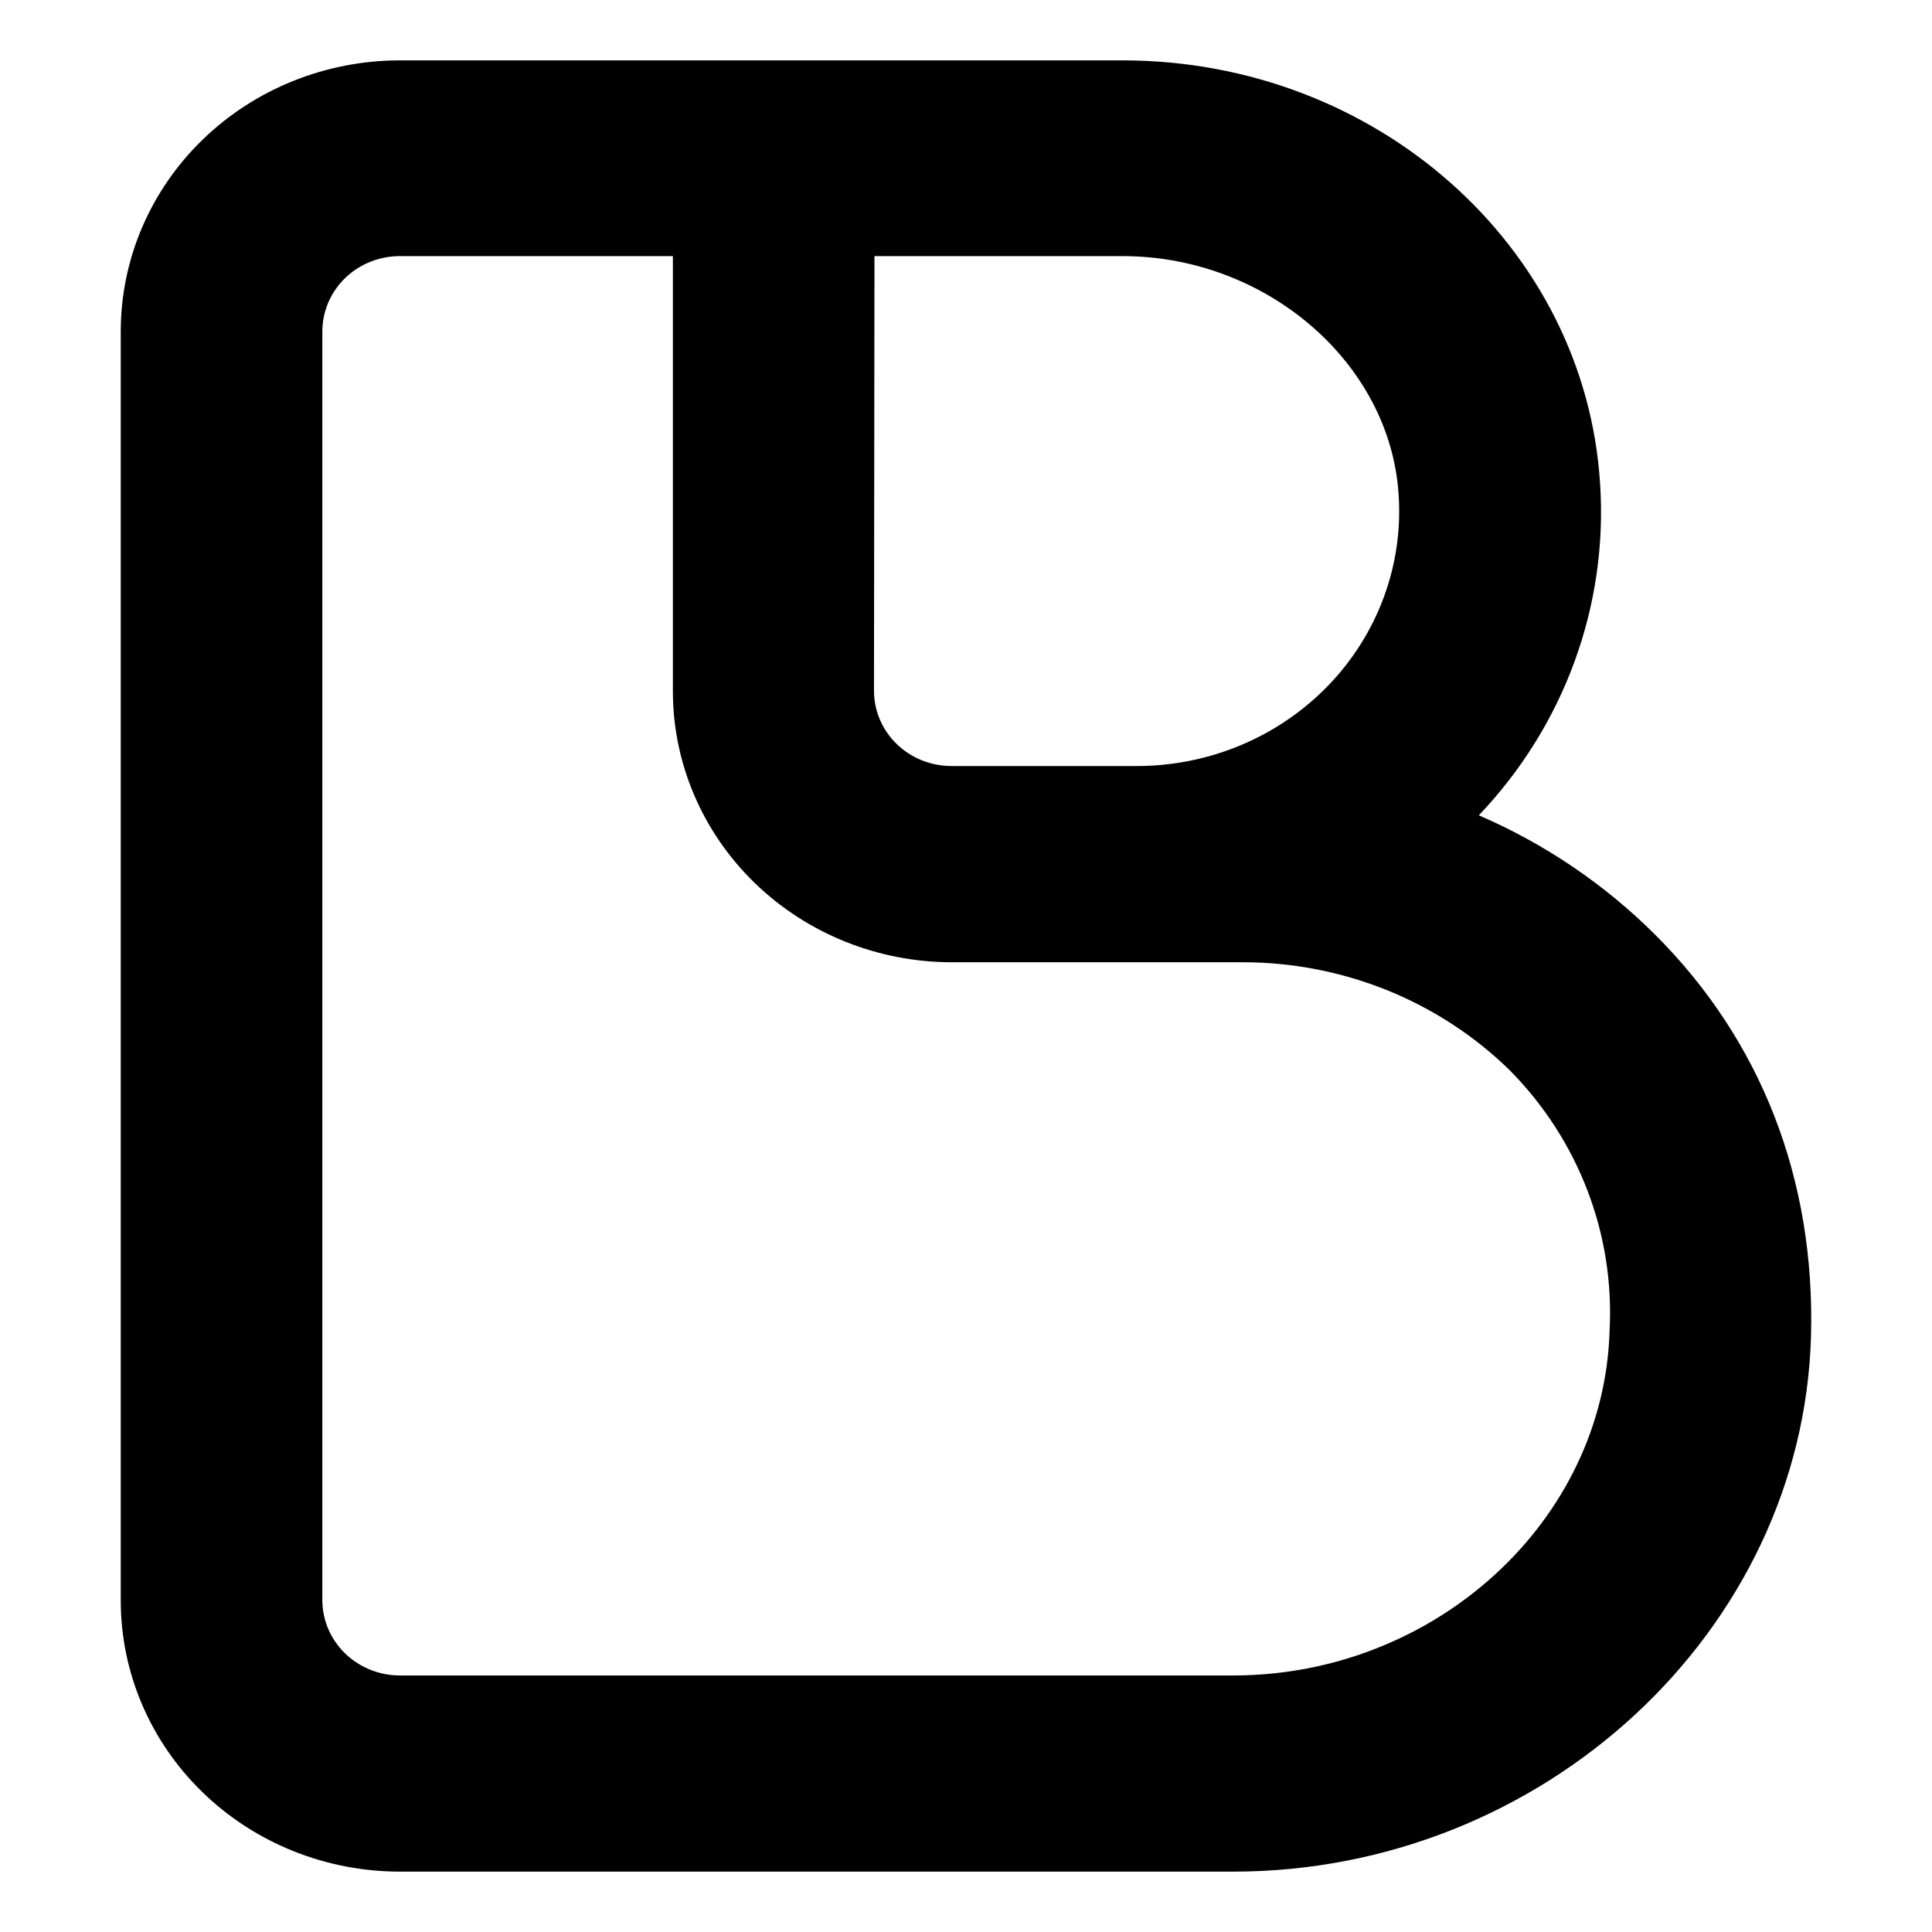 <svg width="32" height="32" viewBox="0 0 32 32" fill="none" xmlns="http://www.w3.org/2000/svg">
<path d="M24.494 13.504C25.194 12.769 25.733 11.904 26.078 10.961C26.423 10.018 26.568 9.016 26.503 8.017C26.259 4.077 22.786 1 18.596 1H6.624C5.397 1 4.221 1.473 3.354 2.315C2.487 3.157 2 4.298 2 5.489L2 26.511C2 27.702 2.487 28.843 3.354 29.685C4.221 30.527 5.397 31 6.624 31H20.425C25.563 31 29.863 27.01 29.996 22.127C30.066 19.534 29.172 17.232 27.407 15.474C26.573 14.644 25.585 13.975 24.494 13.504V13.504ZM14.484 4.242H18.594C20.98 4.242 23.032 6.017 23.166 8.2C23.204 8.775 23.12 9.352 22.919 9.895C22.718 10.438 22.405 10.935 21.998 11.356C21.591 11.777 21.1 12.112 20.555 12.341C20.01 12.57 19.422 12.688 18.828 12.688H15.761C15.42 12.688 15.093 12.557 14.852 12.323C14.611 12.089 14.476 11.772 14.476 11.441L14.484 4.242ZM20.425 27.751H6.624C6.283 27.751 5.956 27.619 5.715 27.385C5.475 27.152 5.339 26.834 5.339 26.504V5.489C5.339 5.158 5.475 4.841 5.715 4.607C5.956 4.373 6.283 4.242 6.624 4.242H11.145V11.449C11.145 12.639 11.632 13.781 12.499 14.623C13.366 15.465 14.542 15.938 15.768 15.938H20.572C21.398 15.936 22.217 16.095 22.98 16.403C23.742 16.712 24.435 17.165 25.015 17.736C25.576 18.306 26.012 18.981 26.294 19.721C26.577 20.46 26.701 21.247 26.66 22.035C26.572 25.189 23.775 27.751 20.425 27.751Z" fill="black"/>
</svg>
